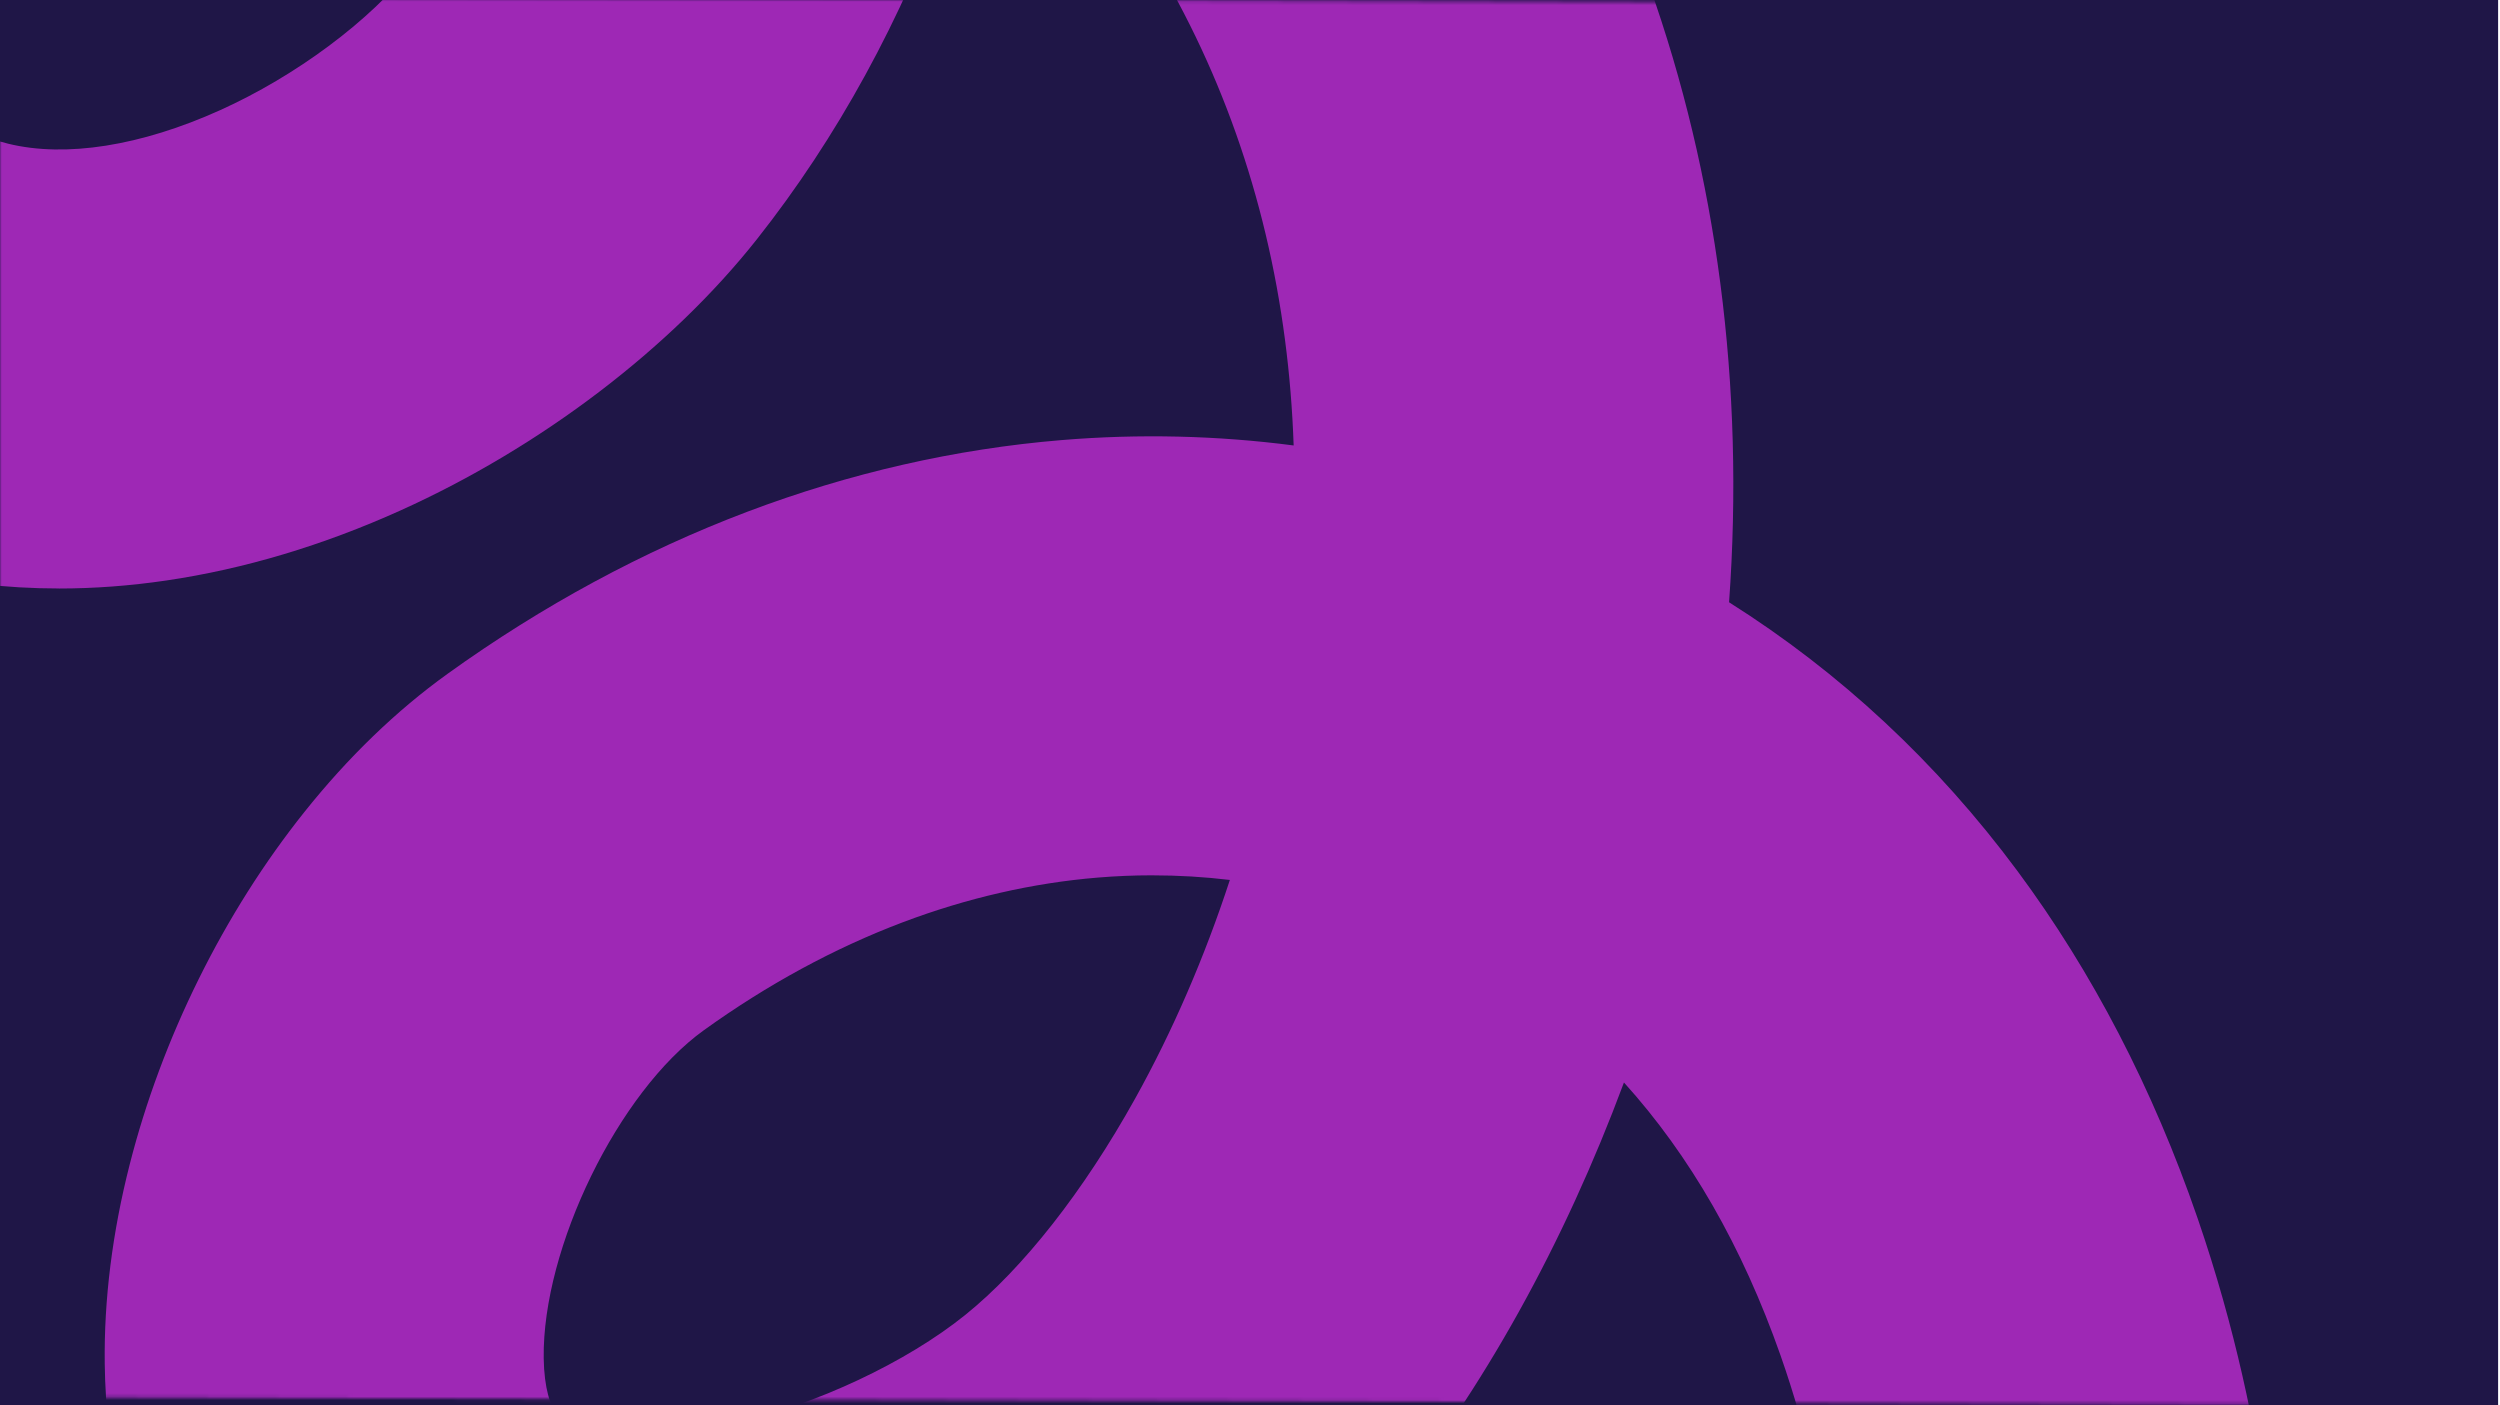 <svg width="733" height="412" viewBox="0 0 733 412" fill="none" xmlns="http://www.w3.org/2000/svg">
<g clip-path="url(#clip0_75_3742)">
<path d="M732.444 0H0V412H732.444V0Z" fill="#1F1647"/>
<mask id="mask0_75_3742" style="mask-type:luminance" maskUnits="userSpaceOnUse" x="0" y="-1" width="733" height="413">
<path d="M732.444 412L0 409.635V-0.942L732.444 1.419V412Z" fill="white"/>
</mask>
<g mask="url(#mask0_75_3742)">
<path d="M189.684 549.165C182.779 549.165 175.989 548.834 169.324 548.17C139.935 545.236 113.552 535.94 90.903 520.539C52.763 494.595 31.384 451.743 30.709 399.876C30.465 381.089 32.929 361.408 38.038 341.372C42.741 322.928 49.558 304.628 58.298 286.981C67.053 269.311 77.445 252.88 89.19 238.151C102.039 222.034 116.176 208.38 131.214 197.569C159.036 177.564 188.62 161.569 219.138 150.033C249.172 138.68 280.156 131.615 311.228 129.036C334.09 127.14 356.895 127.689 379.299 130.612C378.941 120.17 378.094 109.832 376.759 99.612C371.269 57.596 357.502 18.719 335.841 -15.934L444.987 -84.151C476.501 -33.731 496.483 22.485 504.383 82.938C508.397 113.647 509.251 144.963 506.962 176.588C539.552 197.146 567.938 223.586 591.537 255.409C613.518 285.047 631.279 319.285 644.33 357.17C666.715 422.151 667.944 476.398 668.012 482.368L539.308 483.799V483.947C539.304 483.551 538.362 443.819 522.038 397.366C510.846 365.513 495.491 338.782 476.142 317.385C467.414 340.88 457.057 363.517 445.315 384.629C421.98 426.592 393.788 461.558 363.792 485.737C348.342 498.192 329.612 509.892 309.626 519.578C288.228 529.943 266.167 537.752 244.049 542.787C225.387 547.037 207.175 549.169 189.676 549.169L189.684 549.165ZM337.871 256.642C332.553 256.642 327.22 256.863 321.871 257.305C302.732 258.892 283.483 263.306 264.653 270.428C244.656 277.989 225.044 288.633 206.355 302.072C181.364 320.04 158.99 365.86 159.414 398.202C159.528 406.991 161.454 412.862 163.297 414.113C173.834 421.281 192.858 422.437 215.491 417.287C239.315 411.863 265.82 399.4 283.021 385.533C300.001 371.845 317.69 349.307 332.835 322.077C343.833 302.297 353.21 280.603 360.595 258C353.084 257.099 345.496 256.649 337.874 256.649L337.871 256.642Z" fill="#9E28B5"/>
<path d="M17.27 172.54C1.587 172.54 -13.668 170.732 -28.344 167.123C-81.637 154.012 -119.335 120.075 -134.491 71.562C-146.21 34.055 -143.628 -10.8 -127.022 -58.149C-114.002 -95.283 -92.757 -132.16 -68.743 -159.33C-46.045 -185.003 -20.741 -207.156 6.462 -225.173C33.231 -242.901 61.88 -256.657 91.609 -266.057C112.678 -272.717 134.194 -277.158 155.854 -279.363C144.952 -309.931 129.219 -339.58 108.966 -367.714L213.424 -442.919C249.203 -393.223 274.598 -339.522 288.965 -283.86C288.77 -285.264 288.549 -286.729 288.293 -288.247C285.707 -303.724 281.24 -317.099 280.183 -319.834C280.191 -319.815 280.416 -319.235 280.824 -318.316C281.446 -316.916 282.151 -315.485 282.922 -314.066C297.491 -287.221 329.283 -274.335 358.512 -283.425C390.736 -293.447 409.841 -326.93 402.013 -359.645L276.837 -329.684C276.231 -332.217 275.773 -334.796 275.475 -337.348L275.277 -350.372L308.435 -401.288L385.666 -389.618C395.516 -379.441 399.384 -368.721 401.463 -362.964C402.829 -359.176 404.283 -354.766 405.664 -350.211C408.361 -341.319 412.164 -327.319 414.964 -311.117C423.254 -263.18 418.302 -223.415 400.247 -192.927C392.716 -180.208 383.03 -169.347 371.46 -160.646C359.378 -151.559 345.462 -144.993 330.092 -141.133C320.887 -138.821 311.262 -137.478 301.157 -137.104C297.975 -101.199 290.3 -66.187 278.26 -32.746C264.39 5.783 245.438 40.395 221.931 70.135C196.669 102.096 158.609 131.069 117.504 149.628C94.71 159.921 71.57 166.841 48.723 170.206C38.087 171.77 27.589 172.552 17.277 172.552L17.27 172.54ZM173.2 -151.696C158.788 -150.563 144.44 -147.774 130.413 -143.338C112.102 -137.547 94.31 -128.975 77.525 -117.862C59.702 -106.059 42.932 -91.331 27.688 -74.084C14.672 -59.358 1.93 -36.935 -5.562 -15.561C-13.867 8.122 -14.145 25.143 -11.635 33.174C-10.803 35.833 -9.968 36.596 -9.518 37.008C-8.526 37.912 -5.386 40.22 2.403 42.135C19.25 46.278 41.315 42.787 64.535 32.304C86.802 22.252 108.417 6.161 120.945 -9.69C150.231 -46.747 168.977 -97.938 173.204 -151.696H173.2Z" fill="#9E28B5"/>
</g>
</g>
<defs>
<clipPath id="clip0_75_3742">
<rect width="732.444" height="412" fill="white"/>
</clipPath>
</defs>
</svg>
